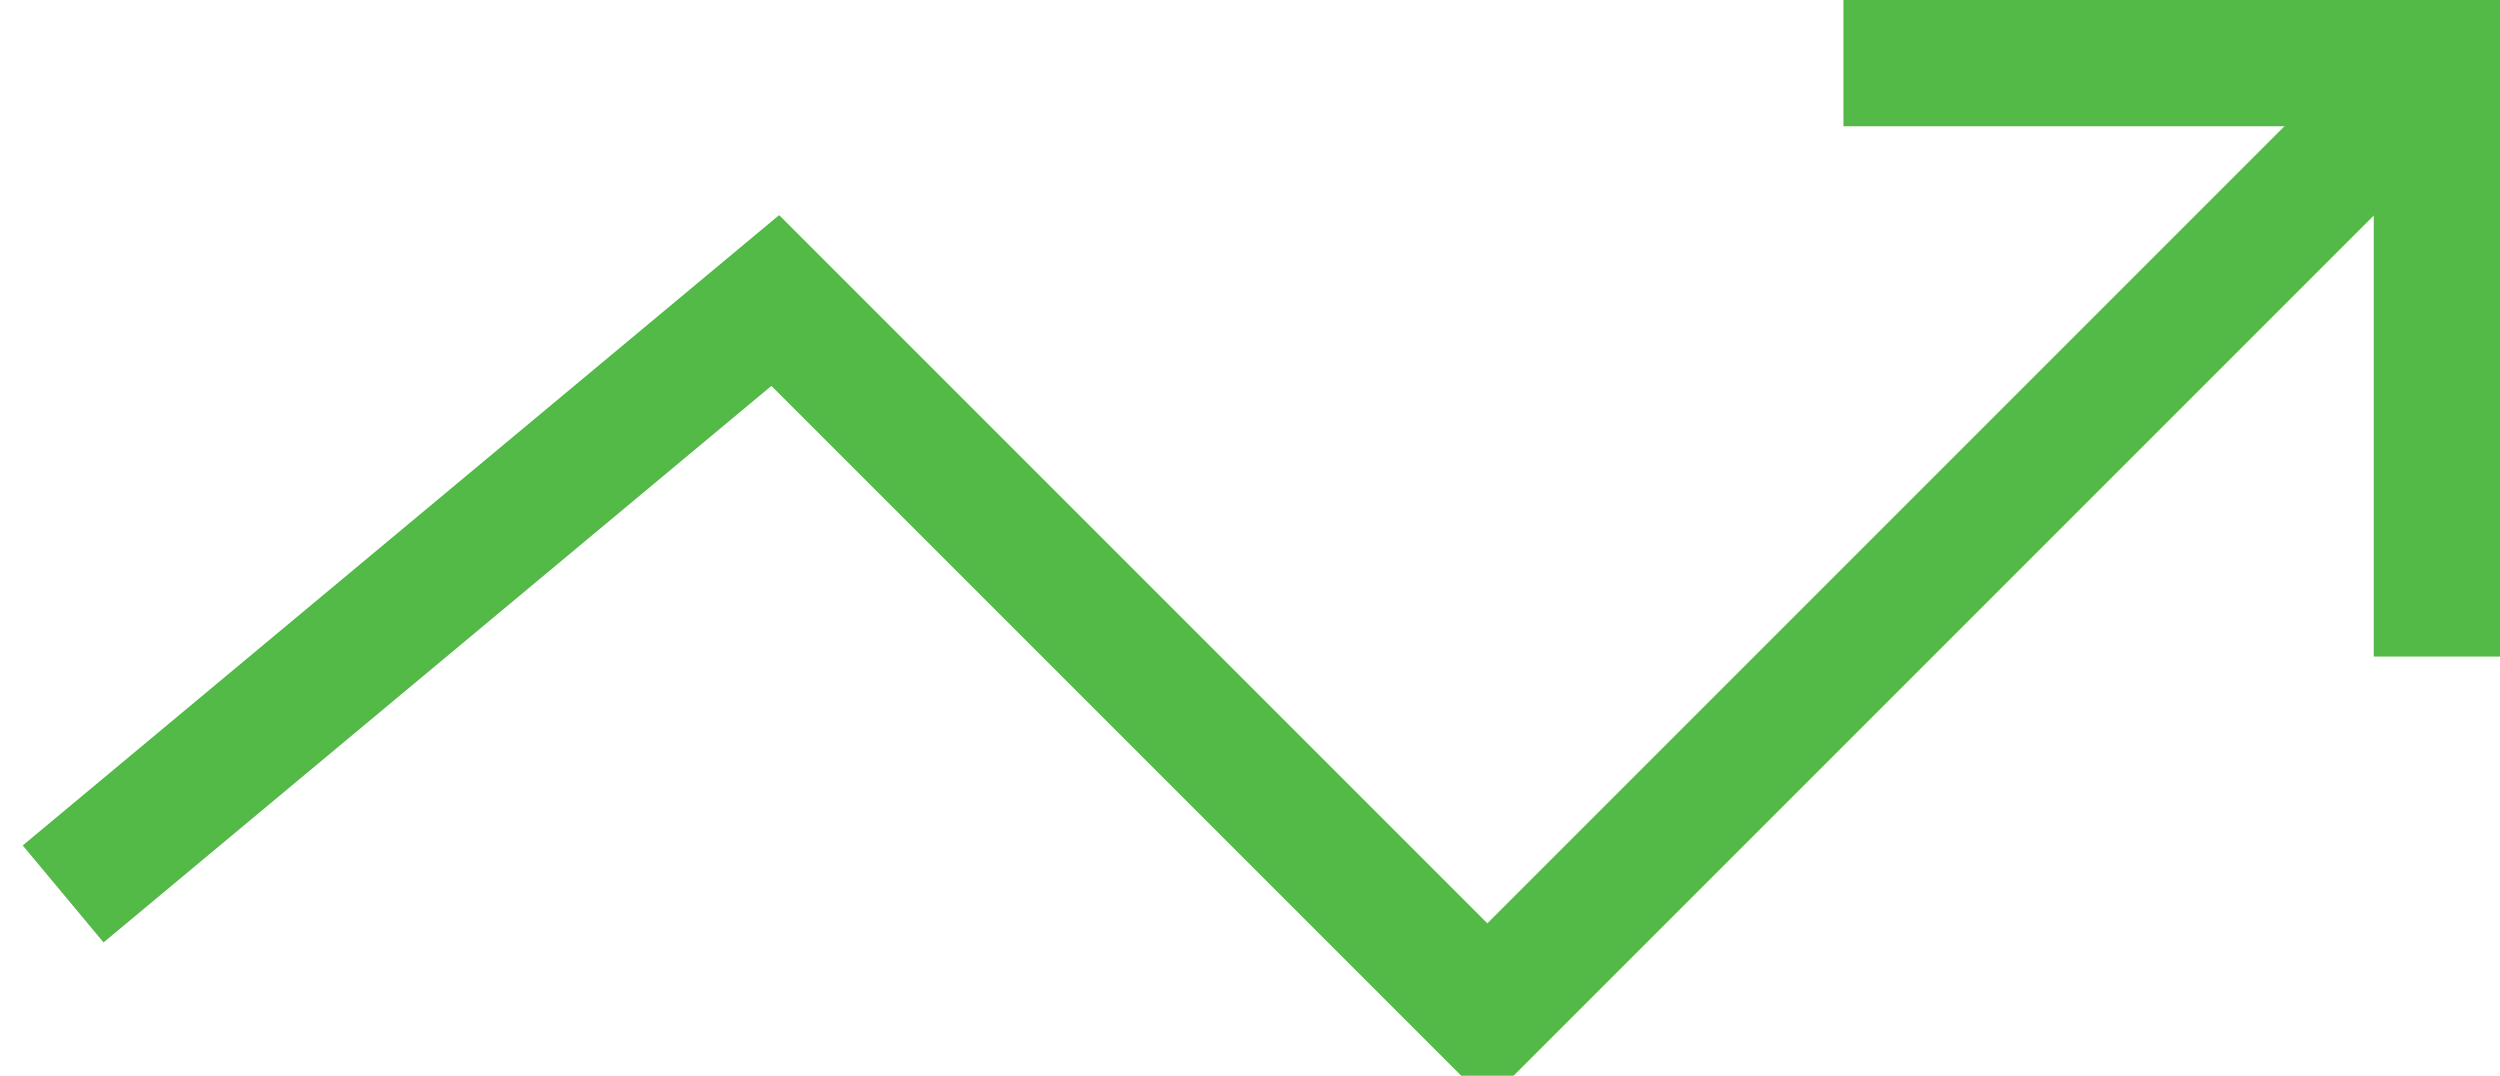 <svg xmlns="http://www.w3.org/2000/svg" xmlns:xlink="http://www.w3.org/1999/xlink" version="1.1" id="Layer_1" x="0px" y="0px" style="enable-background:new 0 0 100 125;" xml:space="preserve" viewBox="-2.5 41.2 99 42.6">
<style type="text/css">
	.st0{fill:none;stroke:url(#SVGID_1_);stroke-width:5;stroke-miterlimit:10;}
	.st1{fill:none;stroke:url(#SVGID_2_);stroke-width:5;stroke-miterlimit:10;}
</style>
<g>
	<g>
		<linearGradient id="SVGID_1_" gradientUnits="userSpaceOnUse" x1="-1.601" y1="63.384" x2="95.768" y2="63.384">
			<stop offset="0" style="stop-color:#53B947"/>
			<stop offset="0.193" style="stop-color:#53B947"/>
			<stop offset="0.501" style="stop-color:#53B947"/>
			<stop offset="0.883" style="stop-color:#53B947"/>
			<stop offset="1" style="stop-color:#53B947"/>
		</linearGradient>
		<polyline class="st0" points="0,76.6 28.2,53.1 56.4,81.3 94,43.7   "/>
		<linearGradient id="SVGID_2_" gradientUnits="userSpaceOnUse" x1="70.5" y1="54.2" x2="96.5" y2="54.2">
			<stop offset="0" style="stop-color:#53B947"/>
			<stop offset="0.193" style="stop-color:#53B947"/>
			<stop offset="0.501" style="stop-color:#53B947"/>
			<stop offset="0.883" style="stop-color:#53B947"/>
			<stop offset="1" style="stop-color:#53B947"/>
		</linearGradient>
		<polyline class="st1" points="70.5,43.7 94,43.7 94,67.2   "/>
	</g>
</g>
</svg>
